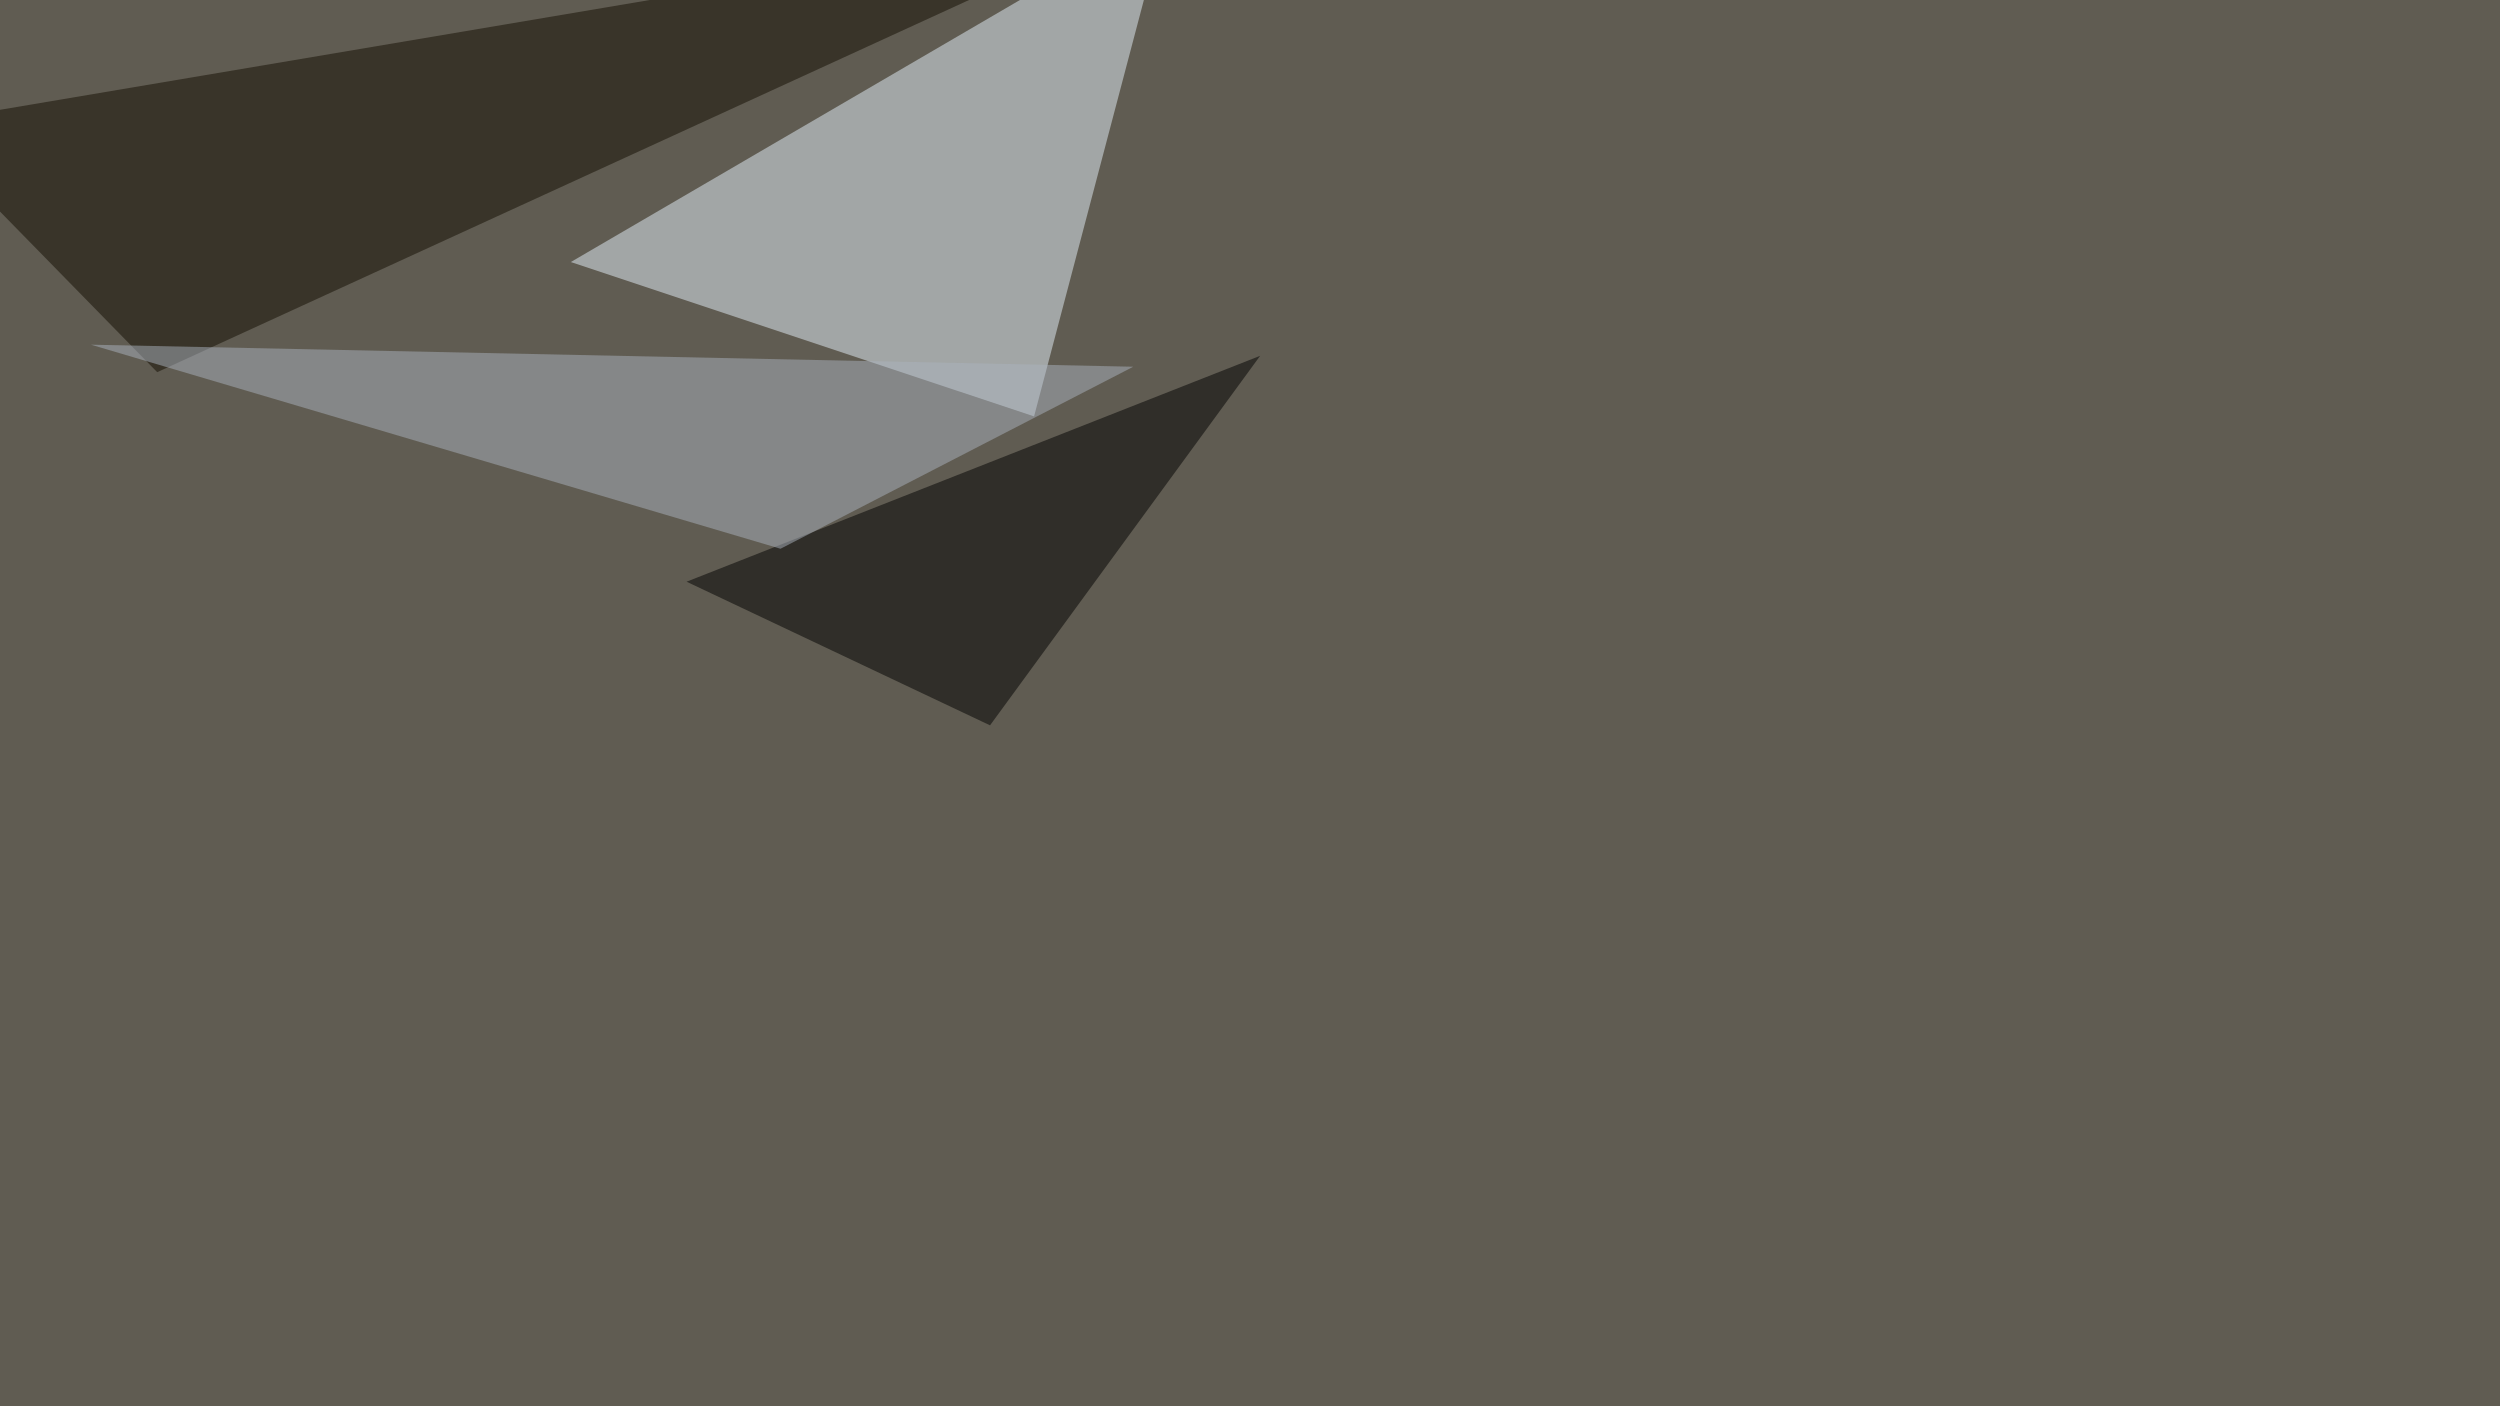 <svg xmlns="http://www.w3.org/2000/svg" width="1328" height="747" ><filter id="a"><feGaussianBlur stdDeviation="55"/></filter><rect width="100%" height="100%" fill="#605c52"/><g filter="url(#a)"><g fill-opacity=".5"><path fill="#e4f1fb" d="M619.6-45.4L303.2 139.2l246.1 82z"/><path fill="#120d00" d="M-45.4 66L83.5 197.7 613.8-45.4z"/><path d="M525.9 385.3L669.4 189 364.7 309z"/><path fill="#abb3be" d="M48.3 183.1l366.3 108.4L602 194.8z"/></g></g></svg>